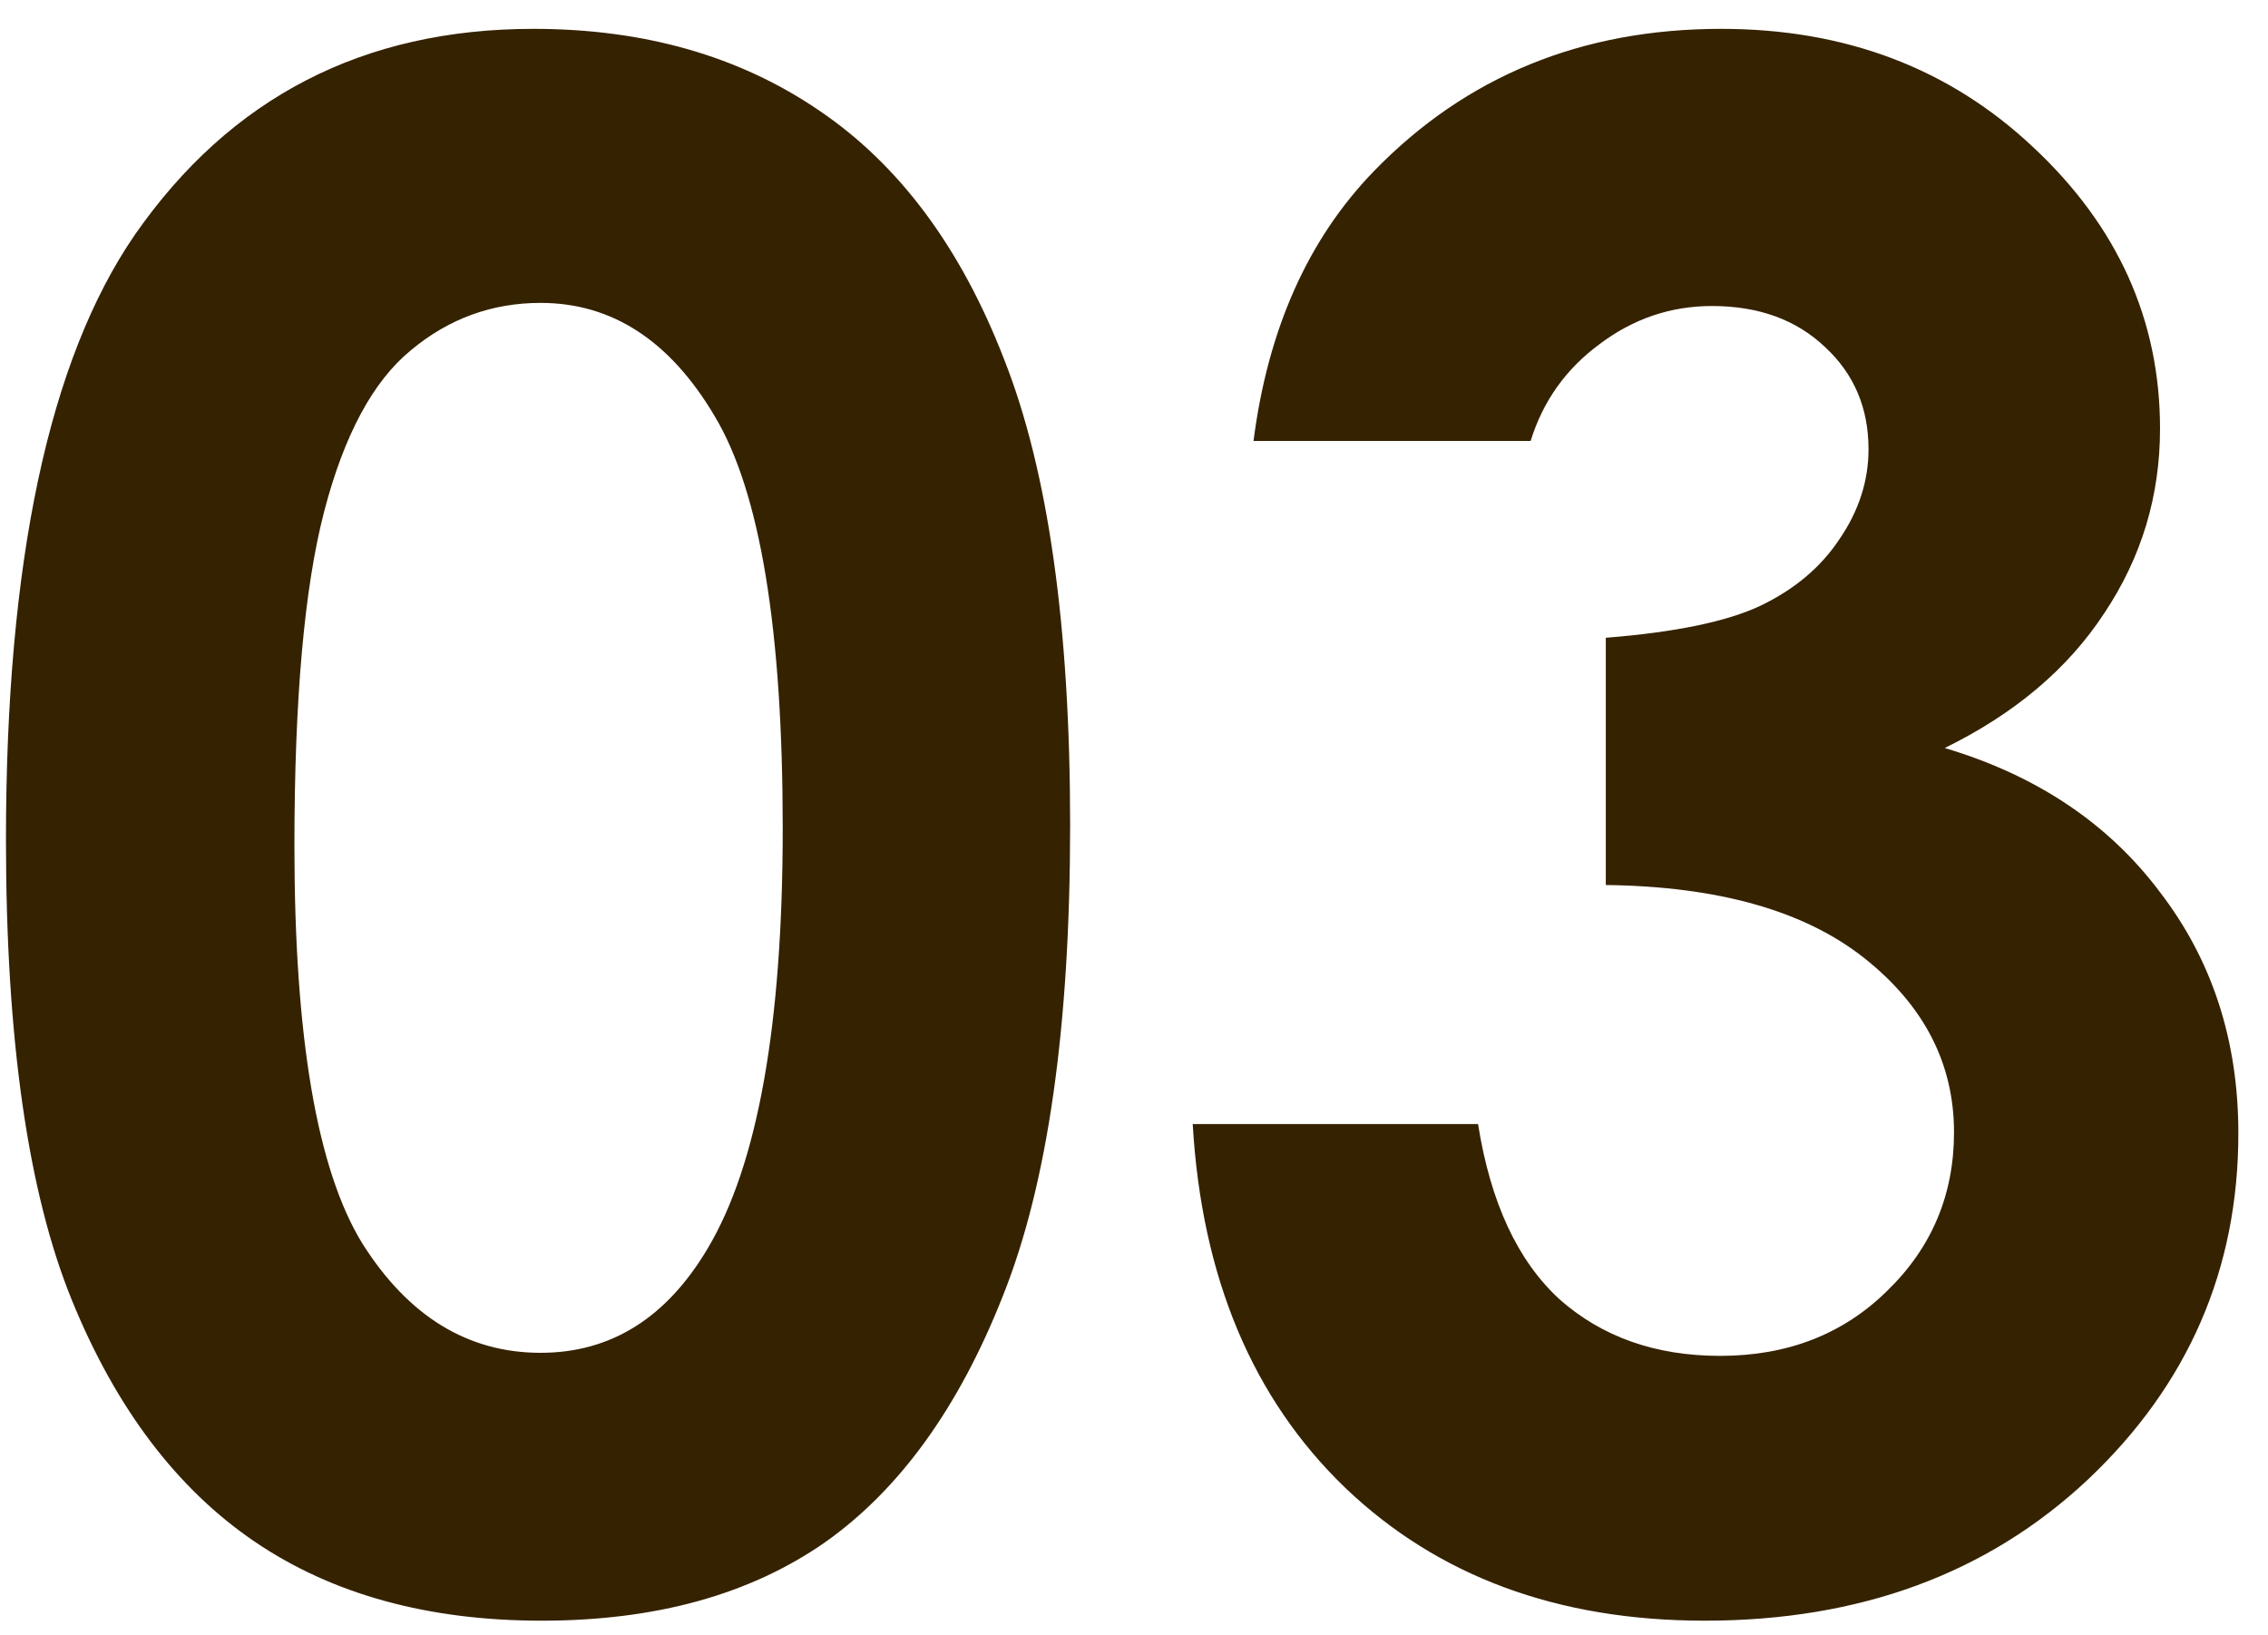 <svg width="43" height="31" viewBox="0 0 43 31" fill="none" xmlns="http://www.w3.org/2000/svg">
<path d="M10.113 0.547C12.21 0.547 14.013 1.061 15.523 2.09C17.047 3.118 18.219 4.694 19.039 6.816C19.872 8.926 20.289 11.868 20.289 15.645C20.289 19.46 19.866 22.428 19.02 24.551C18.186 26.673 17.06 28.236 15.641 29.238C14.221 30.228 12.431 30.723 10.27 30.723C8.108 30.723 6.292 30.221 4.82 29.219C3.349 28.216 2.197 26.693 1.363 24.648C0.53 22.604 0.113 19.694 0.113 15.918C0.113 10.645 0.927 6.823 2.555 4.453C4.365 1.849 6.884 0.547 10.113 0.547ZM10.25 5.742C9.326 5.742 8.505 6.042 7.789 6.641C7.073 7.227 6.526 8.242 6.148 9.688C5.771 11.133 5.582 13.249 5.582 16.035C5.582 19.668 6.012 22.181 6.871 23.574C7.743 24.954 8.87 25.645 10.25 25.645C11.578 25.645 12.633 24.987 13.414 23.672C14.365 22.083 14.84 19.427 14.84 15.703C14.84 11.927 14.41 9.323 13.551 7.891C12.704 6.458 11.604 5.742 10.25 5.742ZM29.02 8.359H23.766C24.039 6.237 24.801 4.531 26.051 3.242C27.796 1.445 29.99 0.547 32.633 0.547C34.99 0.547 36.962 1.296 38.551 2.793C40.152 4.29 40.953 6.068 40.953 8.125C40.953 9.401 40.602 10.566 39.898 11.621C39.208 12.676 38.199 13.529 36.871 14.18C38.616 14.7 39.977 15.612 40.953 16.914C41.943 18.203 42.438 19.727 42.438 21.484C42.438 24.062 41.487 26.25 39.586 28.047C37.685 29.831 35.263 30.723 32.32 30.723C29.534 30.723 27.262 29.883 25.504 28.203C23.746 26.51 22.783 24.212 22.613 21.309H28.023C28.258 22.793 28.772 23.9 29.566 24.629C30.374 25.345 31.389 25.703 32.613 25.703C33.889 25.703 34.944 25.293 35.777 24.473C36.624 23.652 37.047 22.65 37.047 21.465C37.047 20.163 36.48 19.062 35.348 18.164C34.215 17.266 32.581 16.803 30.445 16.777V12.09C31.76 11.986 32.737 11.784 33.375 11.484C34.026 11.172 34.527 10.749 34.879 10.215C35.243 9.681 35.426 9.115 35.426 8.516C35.426 7.734 35.152 7.09 34.605 6.582C34.059 6.061 33.342 5.801 32.457 5.801C31.676 5.801 30.966 6.042 30.328 6.523C29.69 6.992 29.254 7.604 29.02 8.359Z" fill="#352200"/>
</svg>
